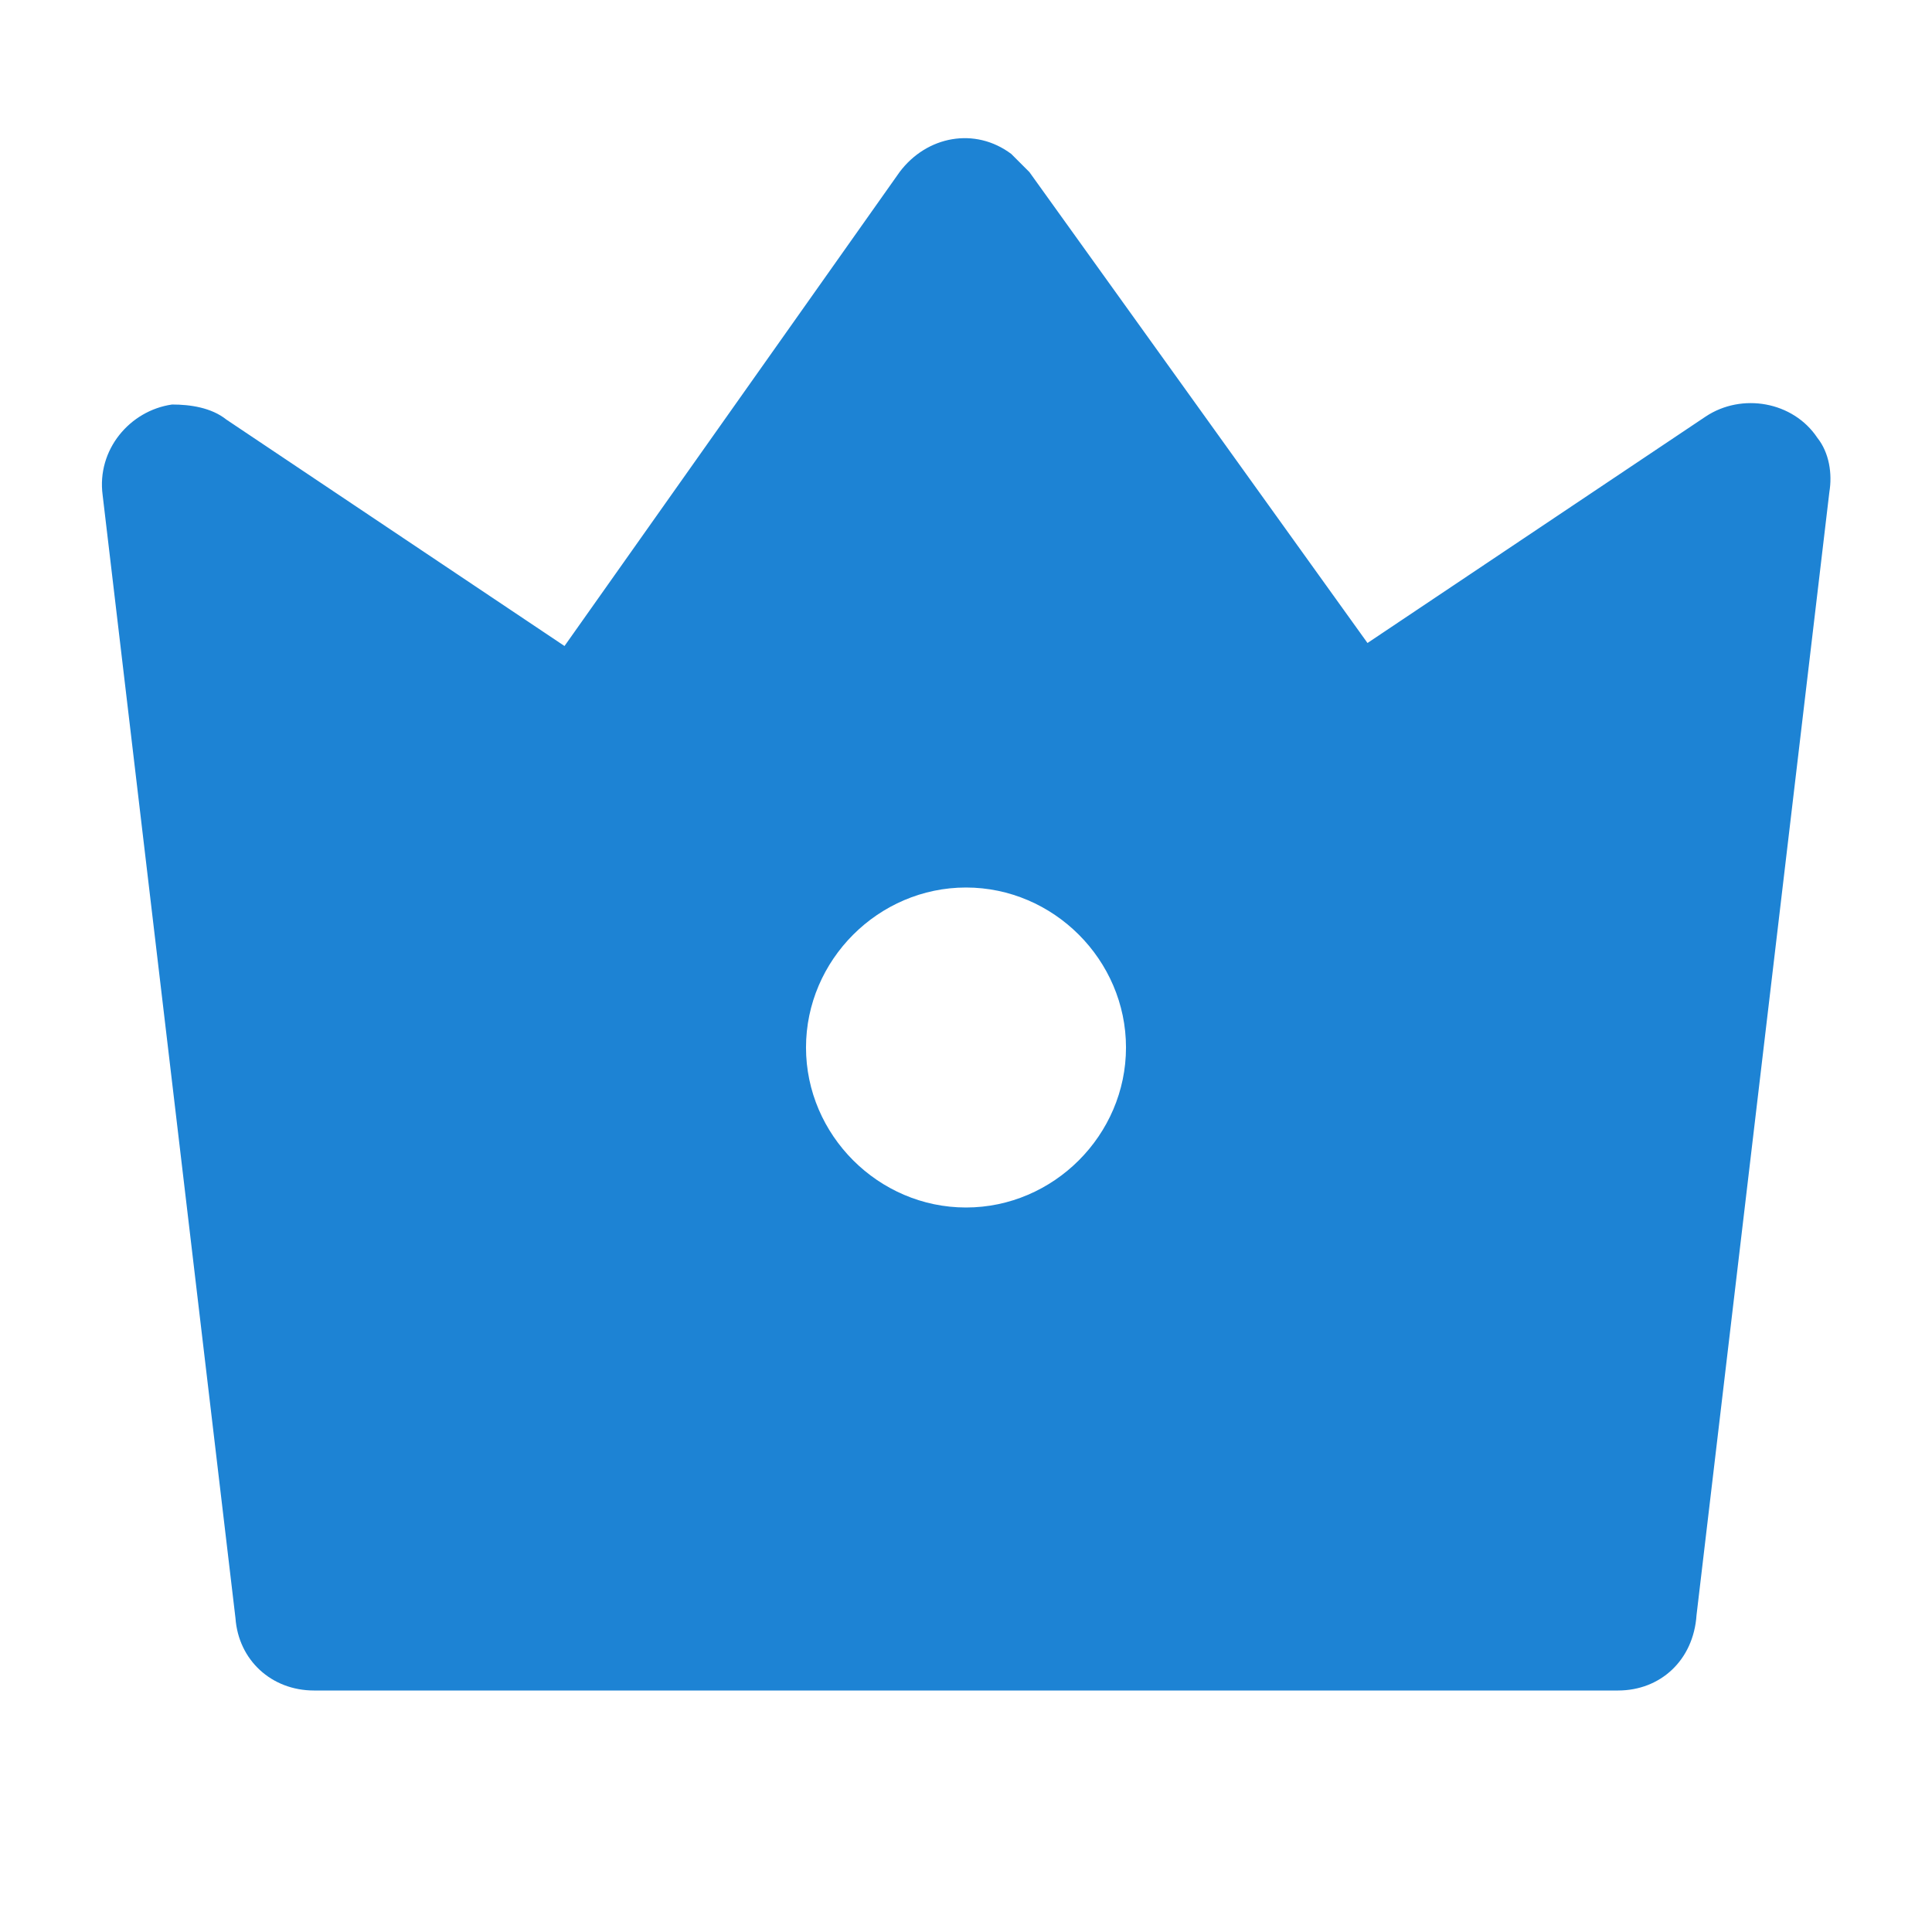 <svg xmlns="http://www.w3.org/2000/svg" viewBox="0 0 64 64" width="64" height="64">
  <path fill="#1d83d4" d="M7.5,13.9l11.2,7.5L29.8,5.7c0.9-1.2,2.5-1.5,3.7-0.6c0.2,0.2,0.4,0.4,0.6,0.6l11.2,15.6l11.2-7.5  c1.2-0.8,2.9-0.5,3.7,0.7c0.4,0.5,0.5,1.2,0.4,1.8l-4.4,37.2C56.1,55,55,56,53.6,56H10.4c-1.4,0-2.5-1-2.6-2.4L3.4,16.4  c-0.2-1.5,0.9-2.8,2.3-3C6.3,13.4,7,13.5,7.5,13.9z M32,40c2.9,0,5.3-2.4,5.3-5.3c0-2.9-2.4-5.3-5.3-5.3c-2.9,0-5.3,2.4-5.3,5.3  C26.7,37.6,29.1,40,32,40z"/>
</svg>